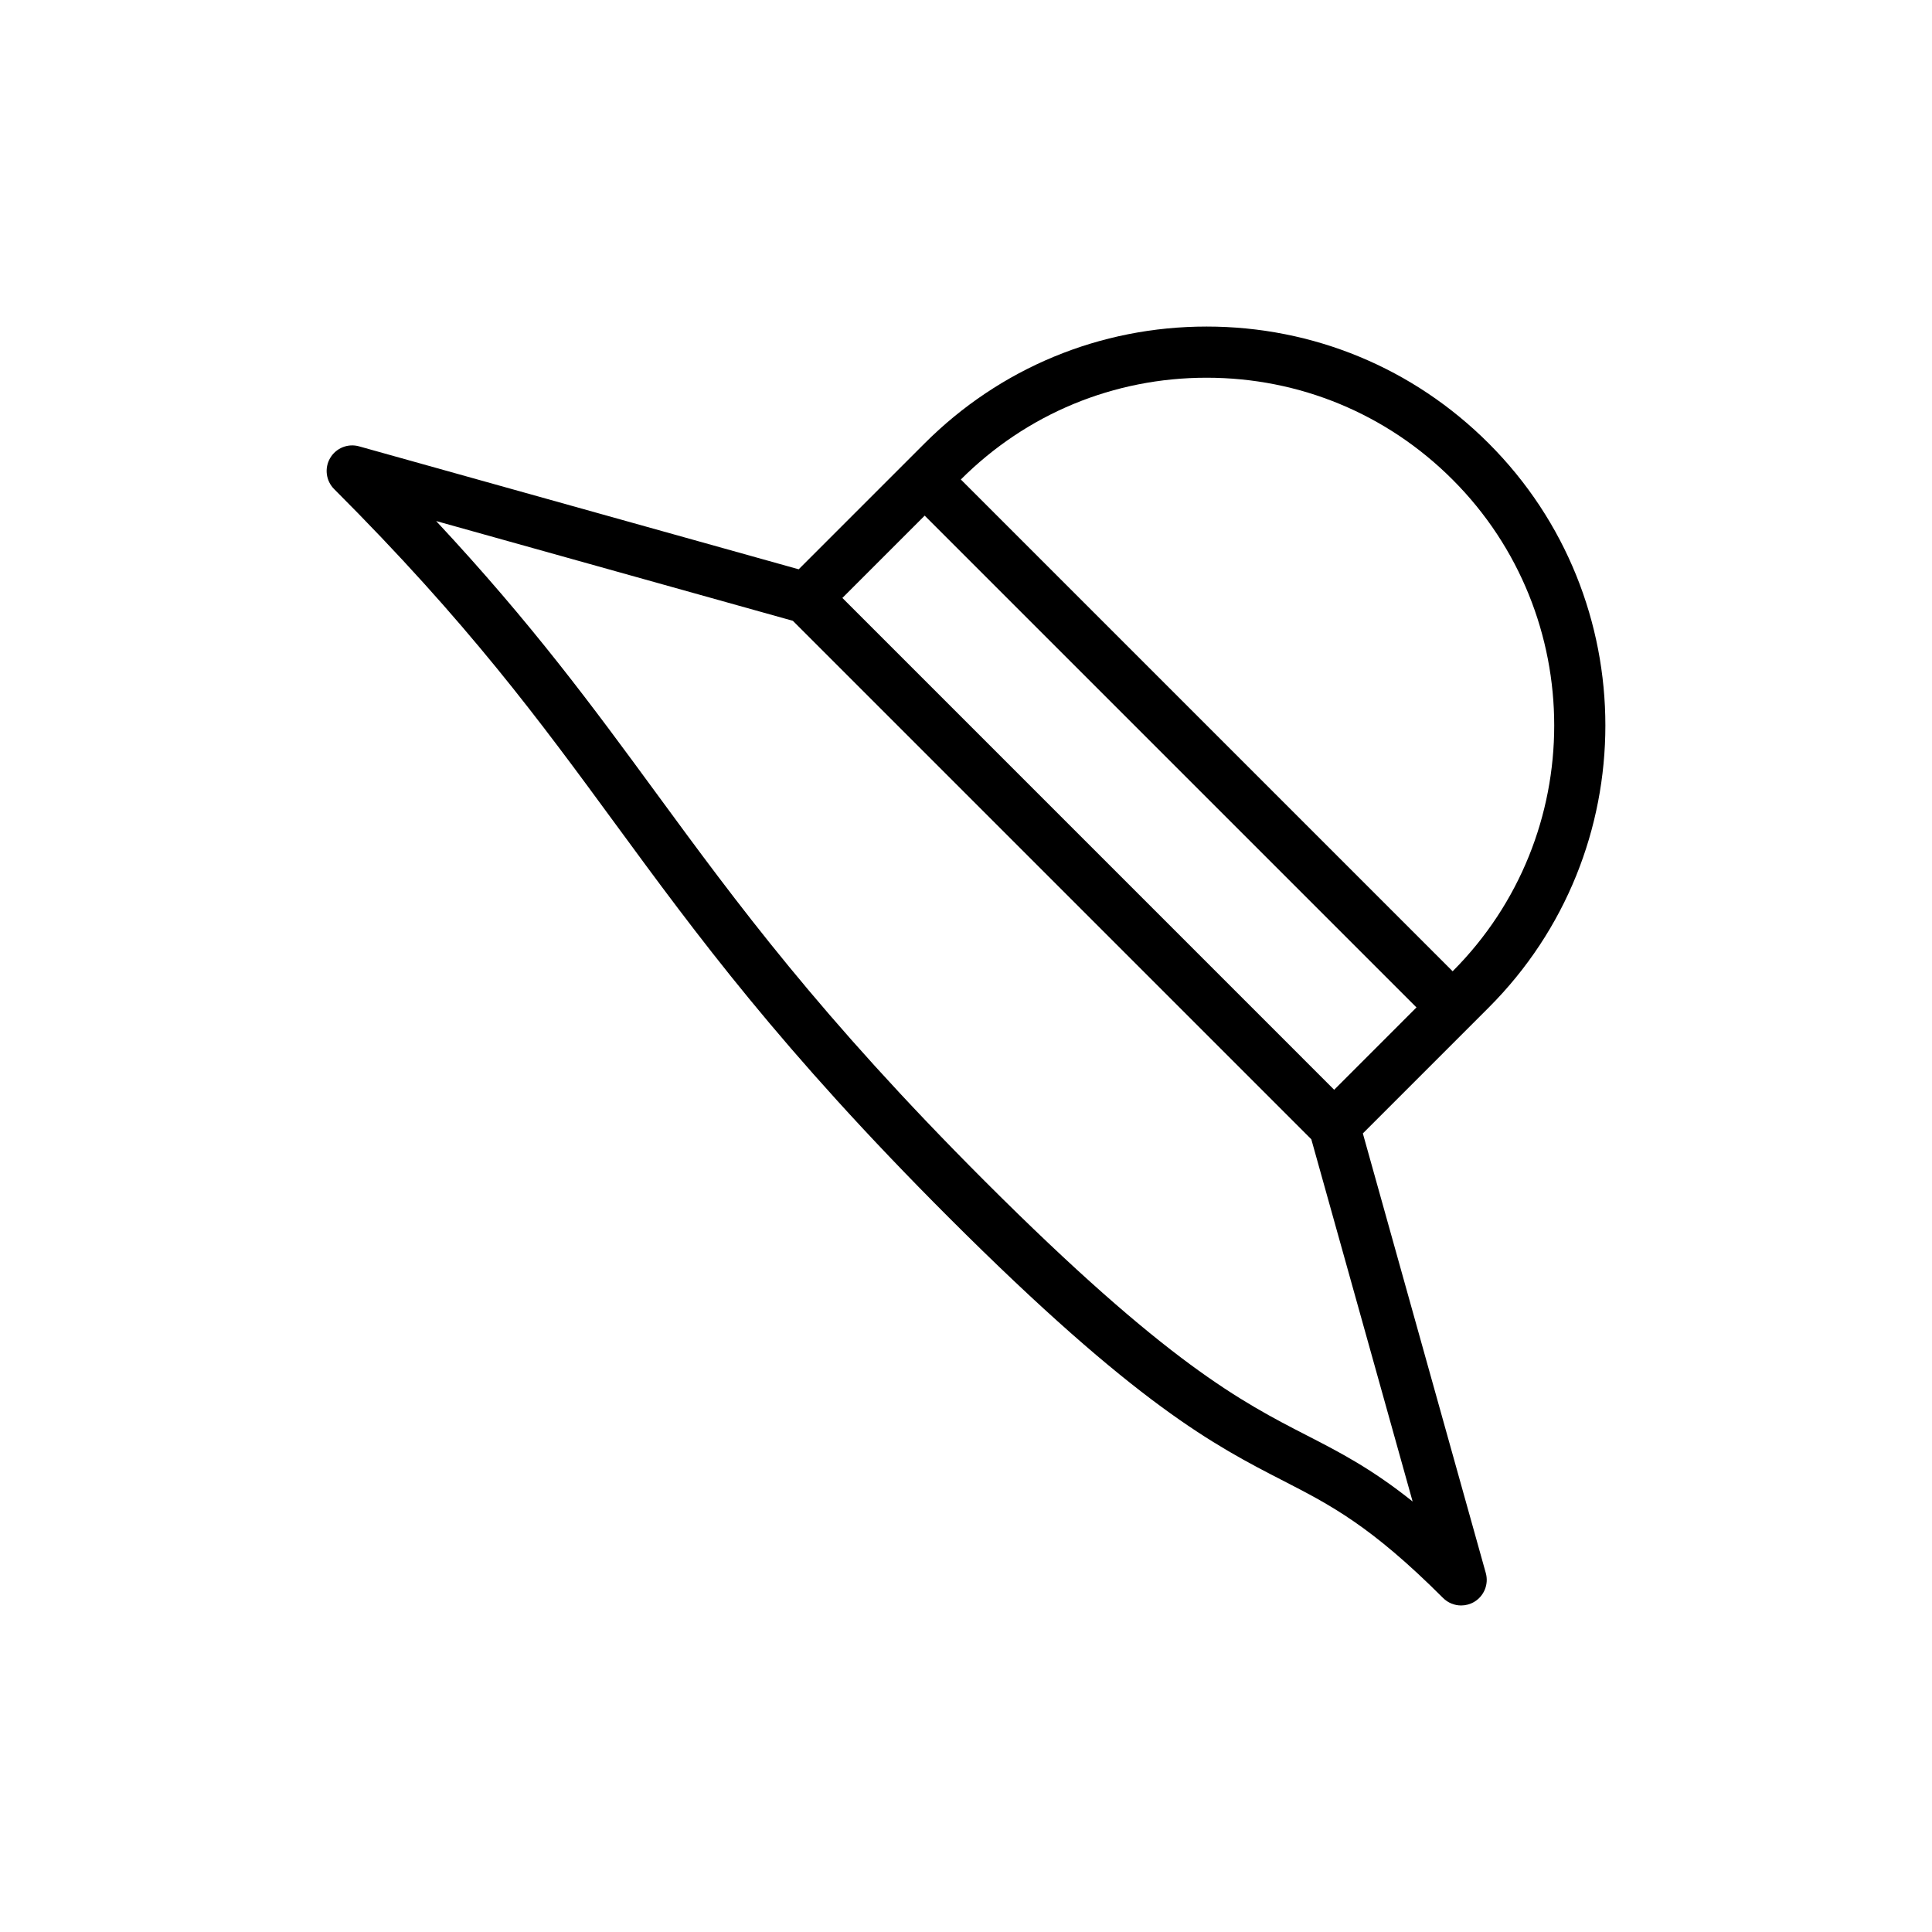 <?xml version="1.0" encoding="UTF-8"?>
<!-- Uploaded to: ICON Repo, www.iconrepo.com, Generator: ICON Repo Mixer Tools -->
<svg fill="#000000" width="800px" height="800px" version="1.1" viewBox="144 144 512 512" xmlns="http://www.w3.org/2000/svg">
 <path d="m463.77 230.54c-28.238 0-54.785 11-74.75 30.969l-33.359 33.359-116.49-32.578c-2.973-0.836-6.117 0.441-7.68 3.106-1.555 2.66-1.117 6.039 1.059 8.215 35.527 35.527 54.453 61.336 74.484 88.664 21.566 29.418 43.867 59.828 88.41 104.37 49.84 49.84 70.492 60.457 88.711 69.816 12.426 6.387 23.156 11.91 42.273 31.02 1.305 1.305 3.039 1.984 4.793 1.984 1.172 0 2.356-0.305 3.422-0.926 2.66-1.555 3.938-4.707 3.106-7.68l-32.578-116.49 33.359-33.359c41.215-41.219 41.215-108.29 0-149.5-19.965-19.973-46.52-30.969-74.758-30.969zm33.801 202.26-130.33-130.34 21.812-21.812 130.33 130.33zm-7.223 91.609c-17.336-8.91-36.977-19.012-85.32-67.348-43.809-43.809-65.801-73.801-87.062-102.8-16.812-22.93-32.852-44.816-58.379-72.18l94.527 26.438 137.4 137.4 26.848 95.996c-10.902-8.711-19.297-13.027-28.016-17.508zm38.617-123.01-130.33-130.33c17.402-17.395 40.531-26.969 65.137-26.969 24.617 0 47.762 9.586 65.168 26.996 35.918 35.922 35.926 94.371 0.027 130.3z"/>
</svg>